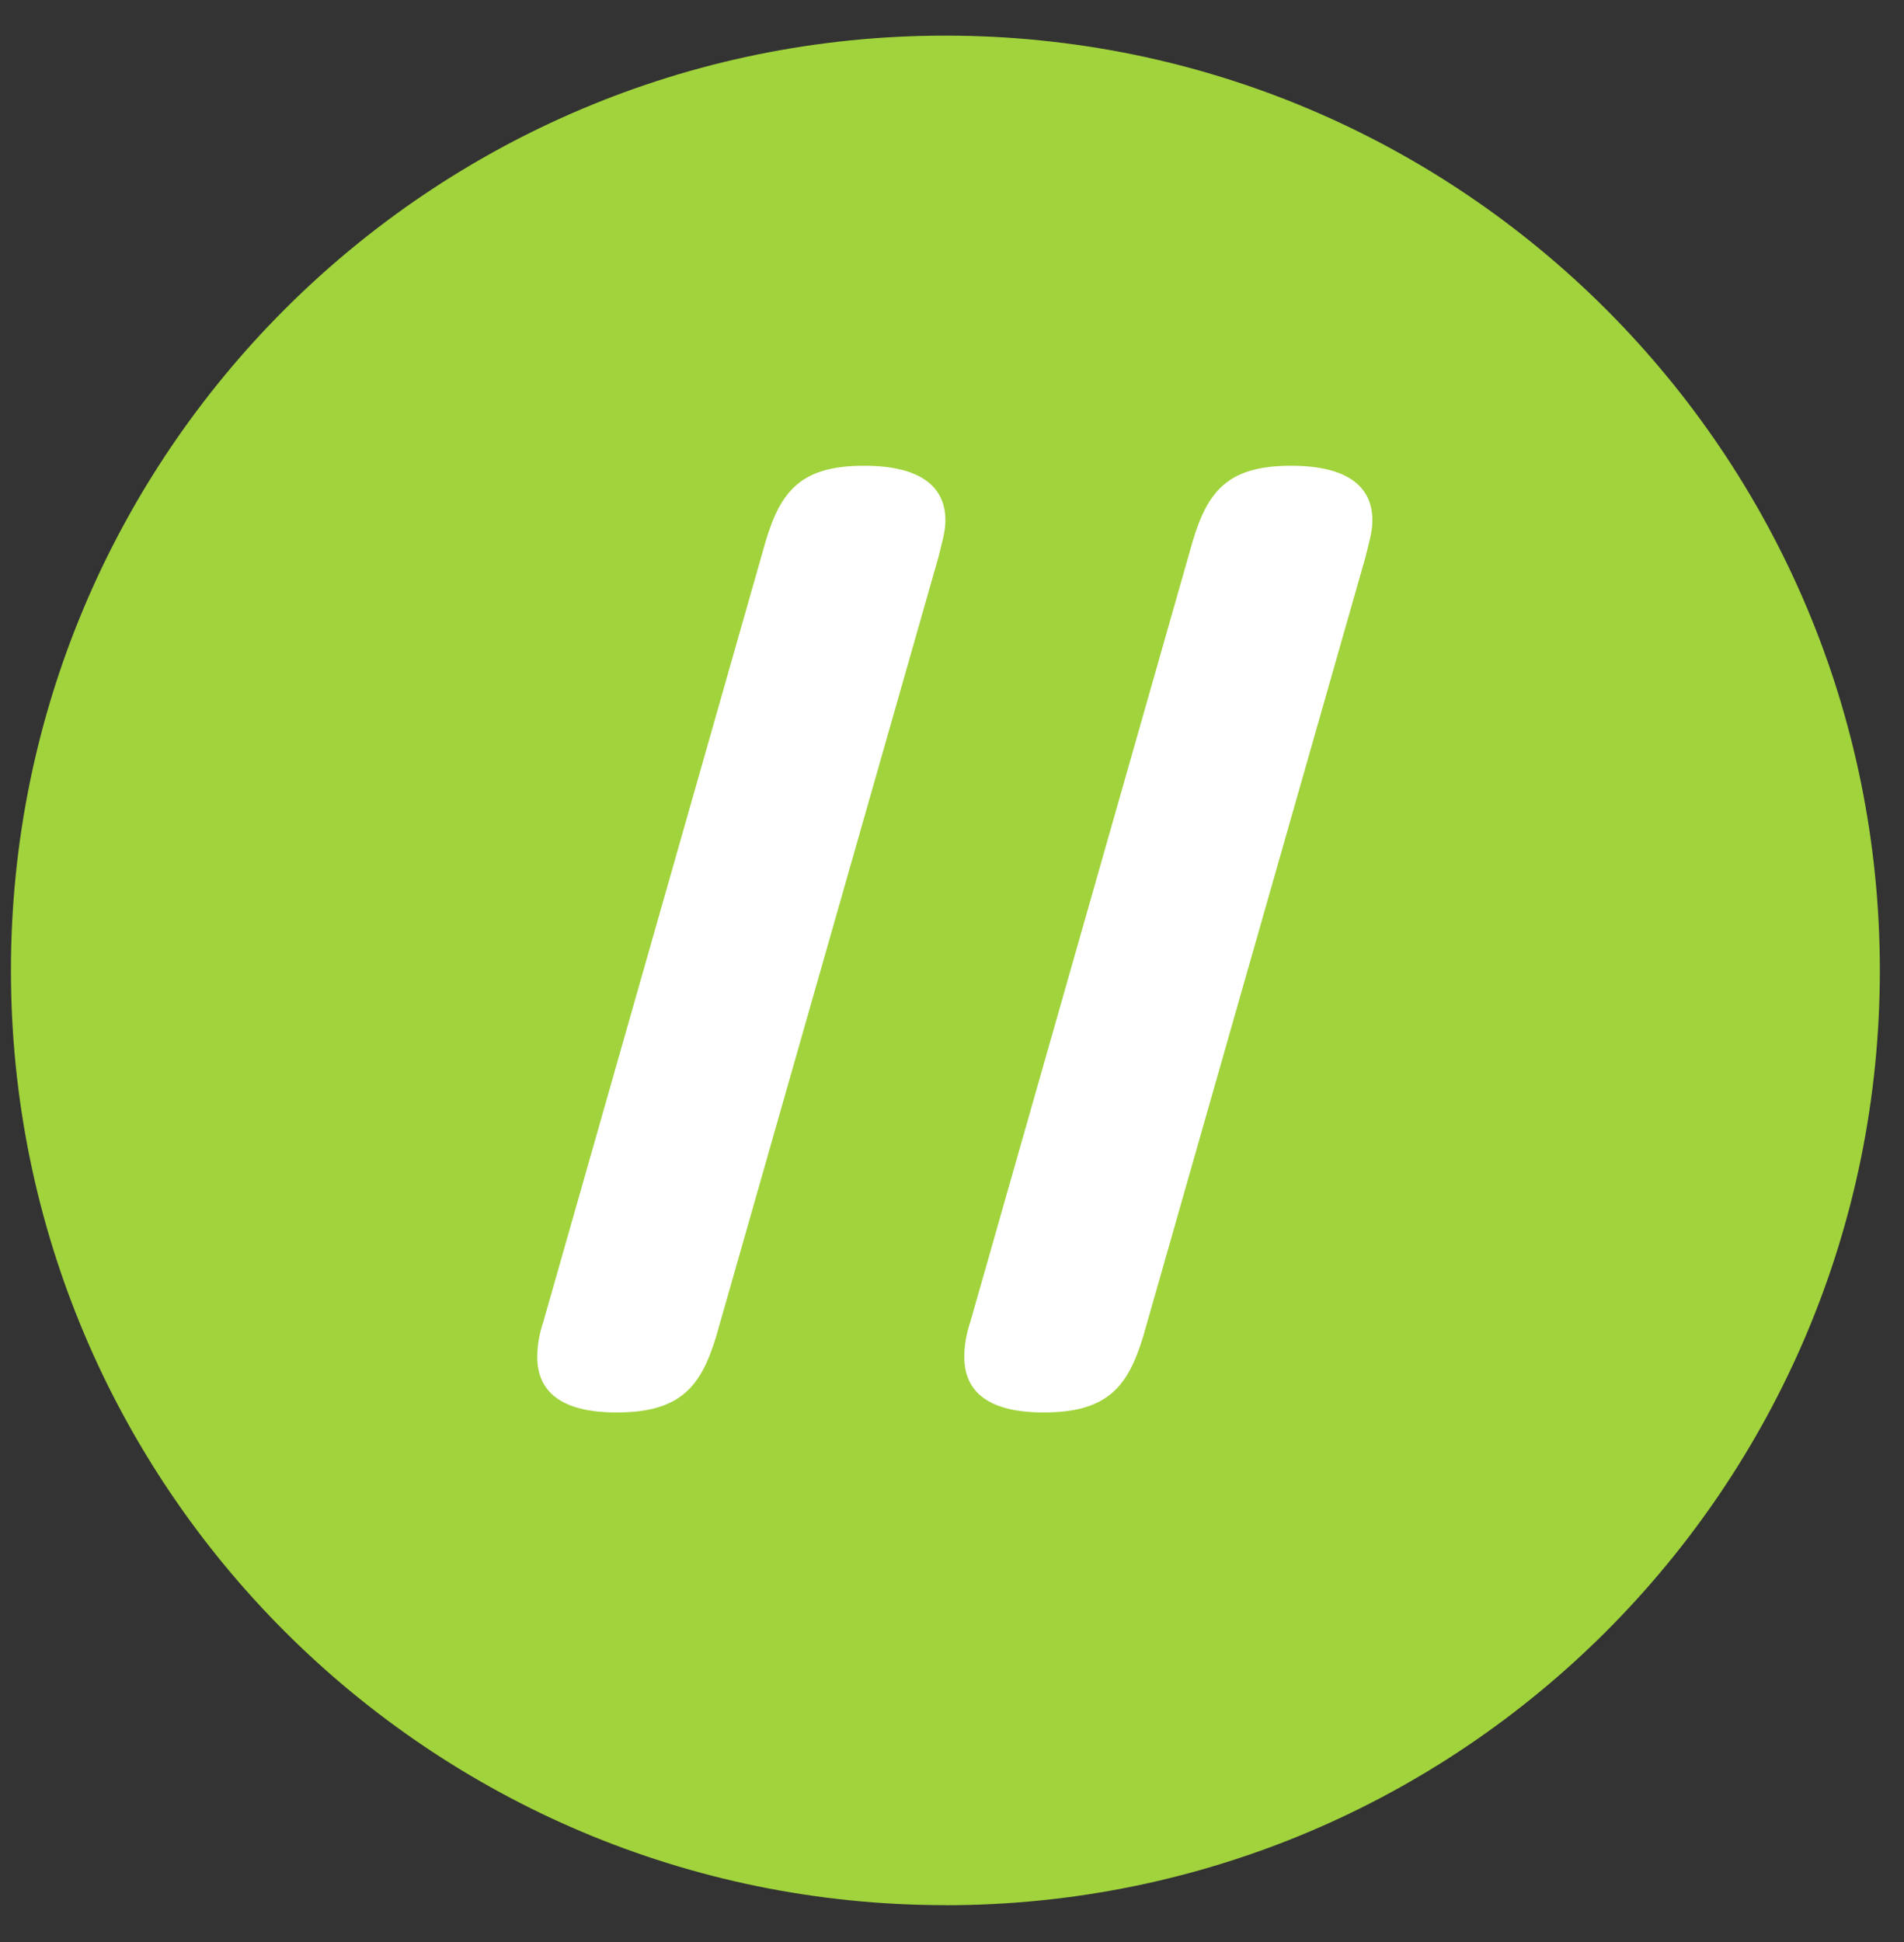<svg width="51" height="52" viewBox="0 0 51 52" fill="none" xmlns="http://www.w3.org/2000/svg"><rect x="0" y="0" width="51" height="52" fill="#333333" stroke="none"/><path d="M25.323 51.015c13.824 0 25.03-11.207 25.03-25.031 0-13.824-11.206-25.03-25.03-25.03C11.5.953.293 12.16.293 25.983c0 13.824 11.206 25.03 25.03 25.03Z" fill="#A1D33C"/><path d="M19.179 35.8c-.4 1.303-.931 2.021-2.66 2.021-1.49 0-2.128-.559-2.128-1.49 0-.292.053-.611.16-.93l5.958-20.908c.399-1.33.93-2.022 2.633-2.022 1.516 0 2.181.559 2.181 1.463 0 .32-.106.639-.186.984L19.179 35.8Zm11.438 0c-.4 1.303-.931 2.021-2.66 2.021-1.49 0-2.128-.559-2.128-1.49 0-.292.053-.611.16-.93l5.958-20.908c.399-1.33.93-2.022 2.633-2.022 1.516 0 2.181.559 2.181 1.463 0 .32-.106.639-.186.984L30.617 35.8Z" fill="#fff"/></svg>